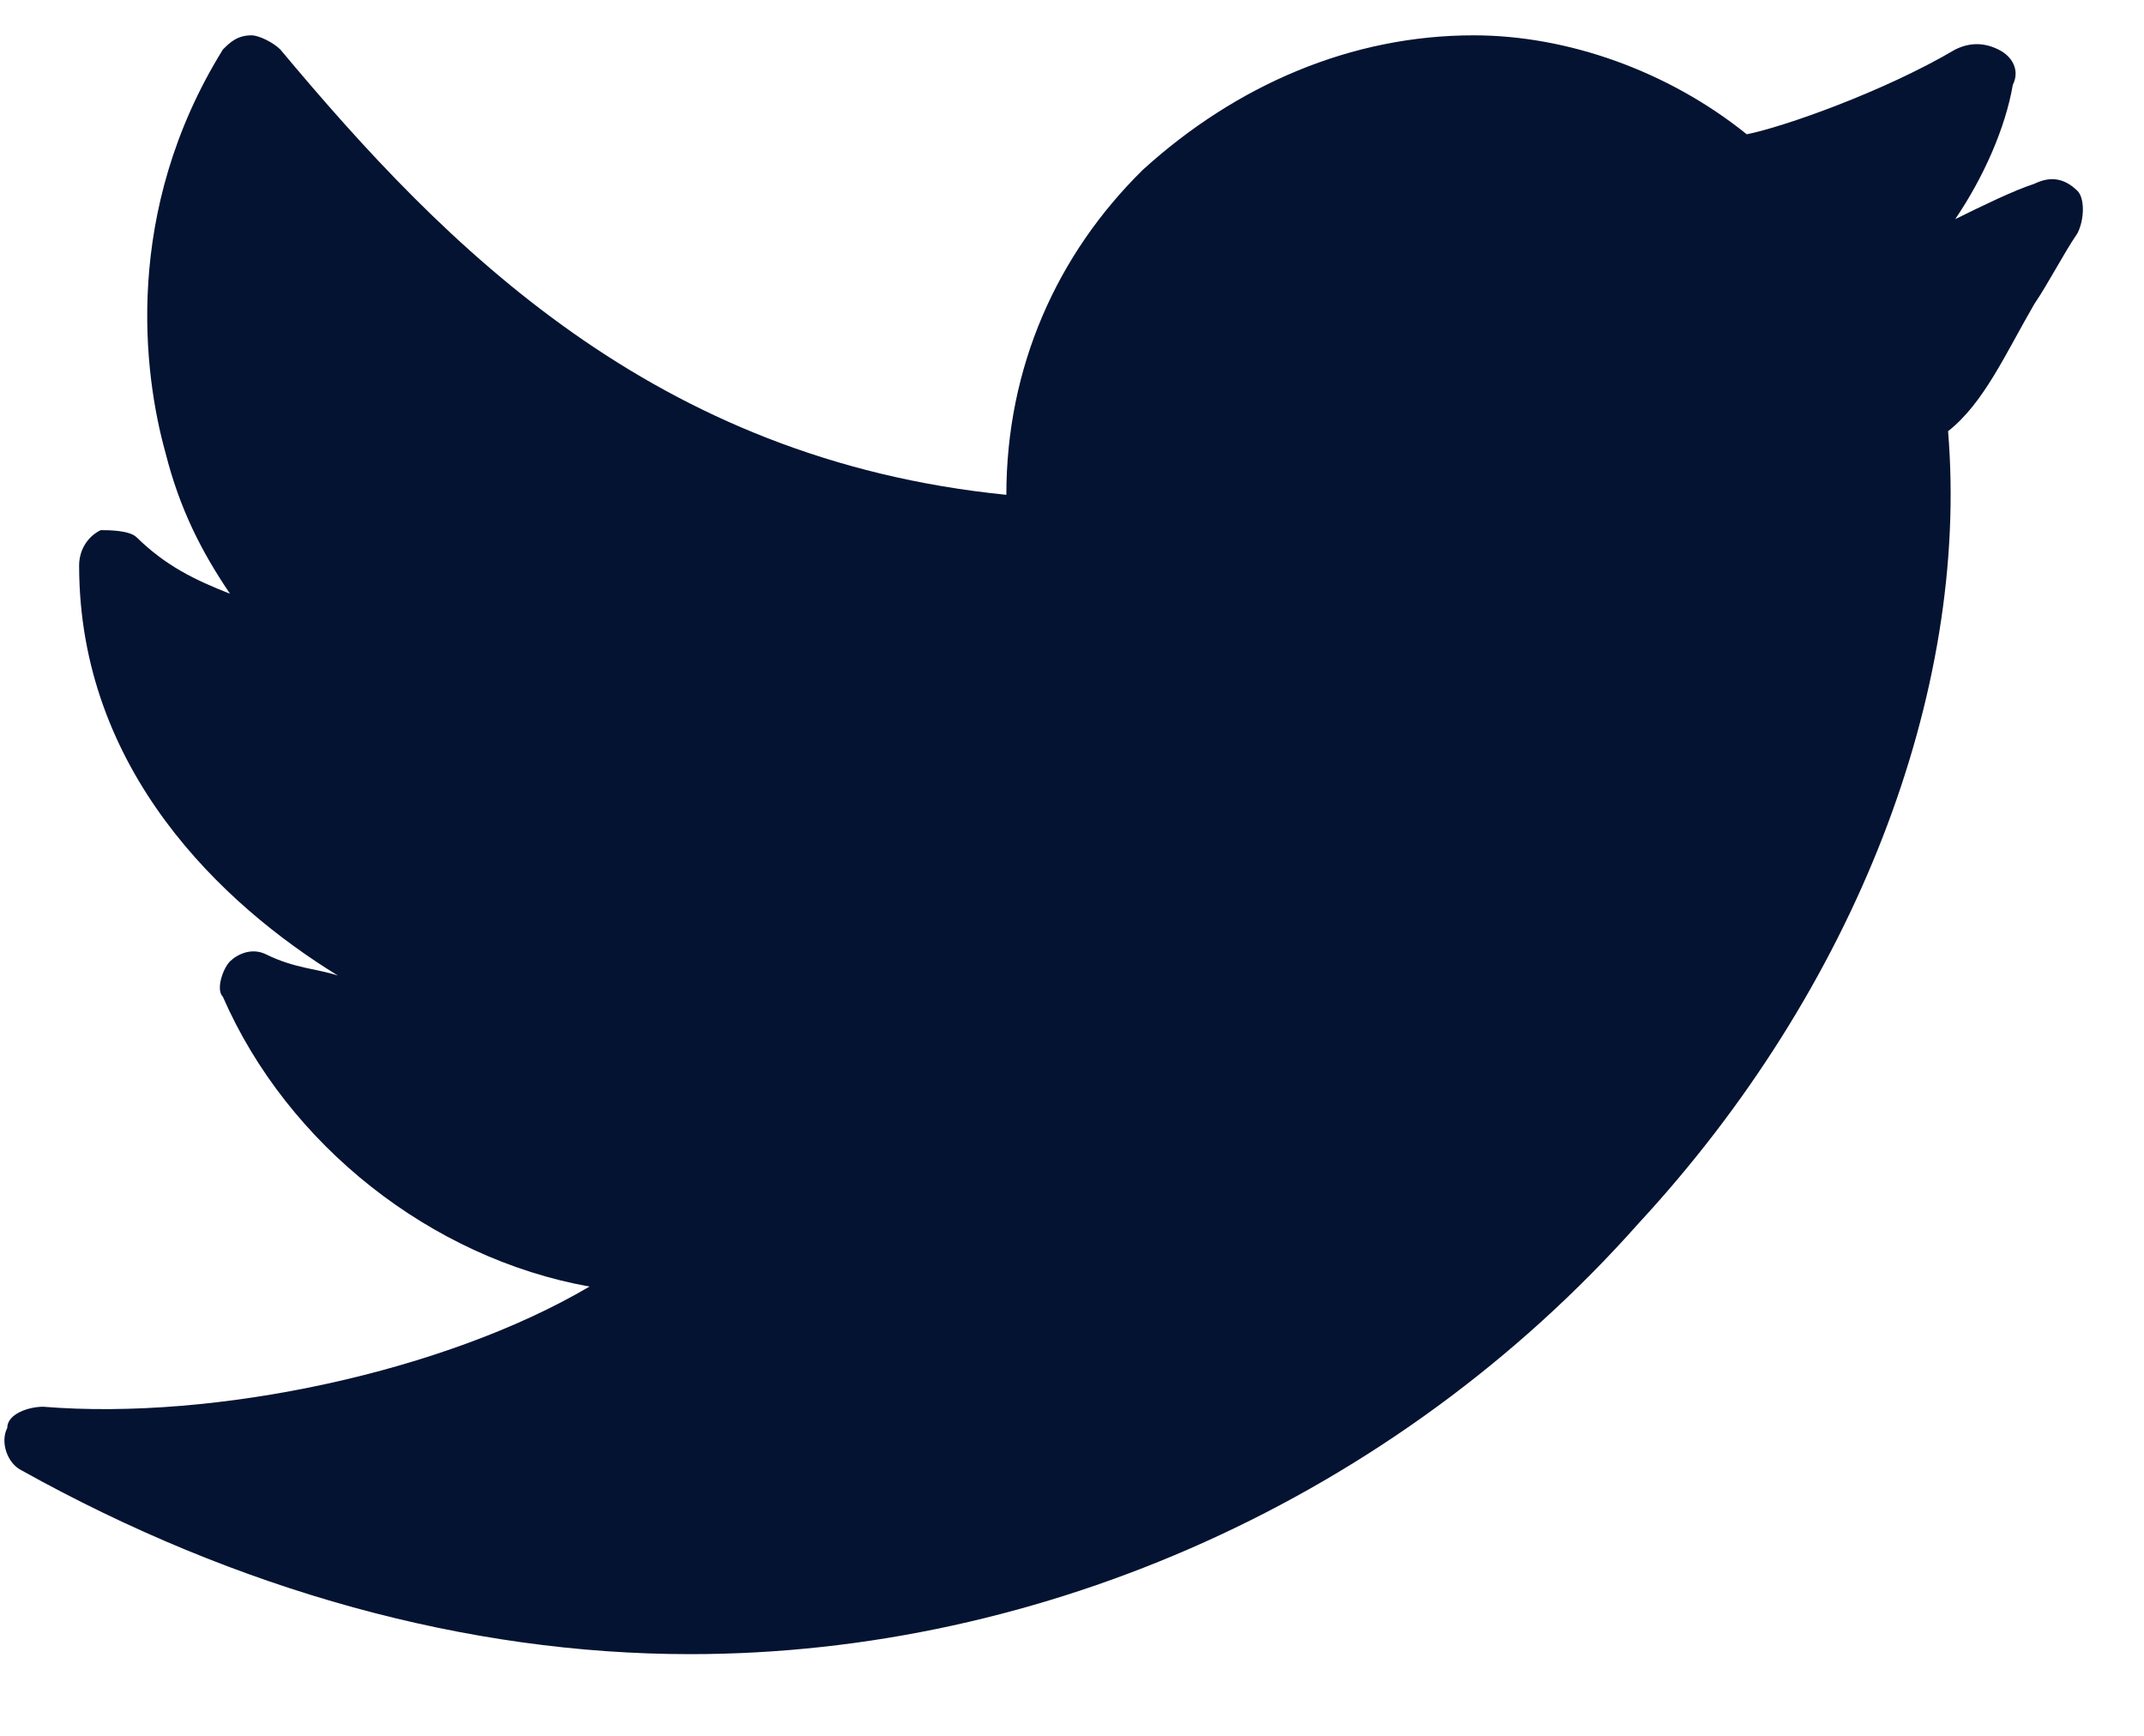 <svg width="21" height="17" viewBox="0 0 21 17" fill="none" xmlns="http://www.w3.org/2000/svg">
<path id="Path" fill-rule="evenodd" clip-rule="evenodd" d="M20.348 1.869C20.207 1.731 20.067 1.731 19.926 1.8C19.715 1.869 19.433 2.008 19.151 2.146C19.433 1.731 19.644 1.246 19.715 0.831C19.785 0.692 19.715 0.554 19.574 0.485C19.433 0.415 19.292 0.415 19.151 0.485C18.447 0.9 17.461 1.246 17.109 1.315C16.335 0.692 15.349 0.346 14.434 0.346C13.237 0.346 12.11 0.831 11.195 1.662C10.35 2.492 9.857 3.6 9.857 4.846C6.407 4.5 4.365 2.423 2.746 0.485C2.676 0.415 2.535 0.346 2.464 0.346C2.324 0.346 2.253 0.415 2.183 0.485C1.197 2.077 1.408 3.669 1.62 4.431C1.76 4.985 1.972 5.4 2.253 5.815C1.901 5.677 1.62 5.538 1.338 5.262C1.268 5.192 1.056 5.192 0.986 5.192C0.845 5.262 0.775 5.4 0.775 5.538C0.775 7.546 2.183 8.862 3.309 9.554C3.098 9.485 2.887 9.485 2.605 9.346C2.464 9.277 2.324 9.346 2.253 9.415C2.183 9.485 2.112 9.692 2.183 9.762C2.817 11.215 4.225 12.323 5.774 12.6C4.365 13.431 2.112 13.915 0.423 13.777C0.282 13.777 0.071 13.846 0.071 13.985C0 14.123 0.071 14.331 0.211 14.4C2.324 15.577 4.577 16.2 6.759 16.2C10.209 16.2 13.659 14.677 16.053 11.977C18.166 9.692 19.292 6.785 19.081 4.223C19.433 3.946 19.644 3.462 19.926 2.977C20.067 2.769 20.207 2.492 20.348 2.285C20.419 2.146 20.419 1.938 20.348 1.869Z" fill="#041331"/>
</svg>
